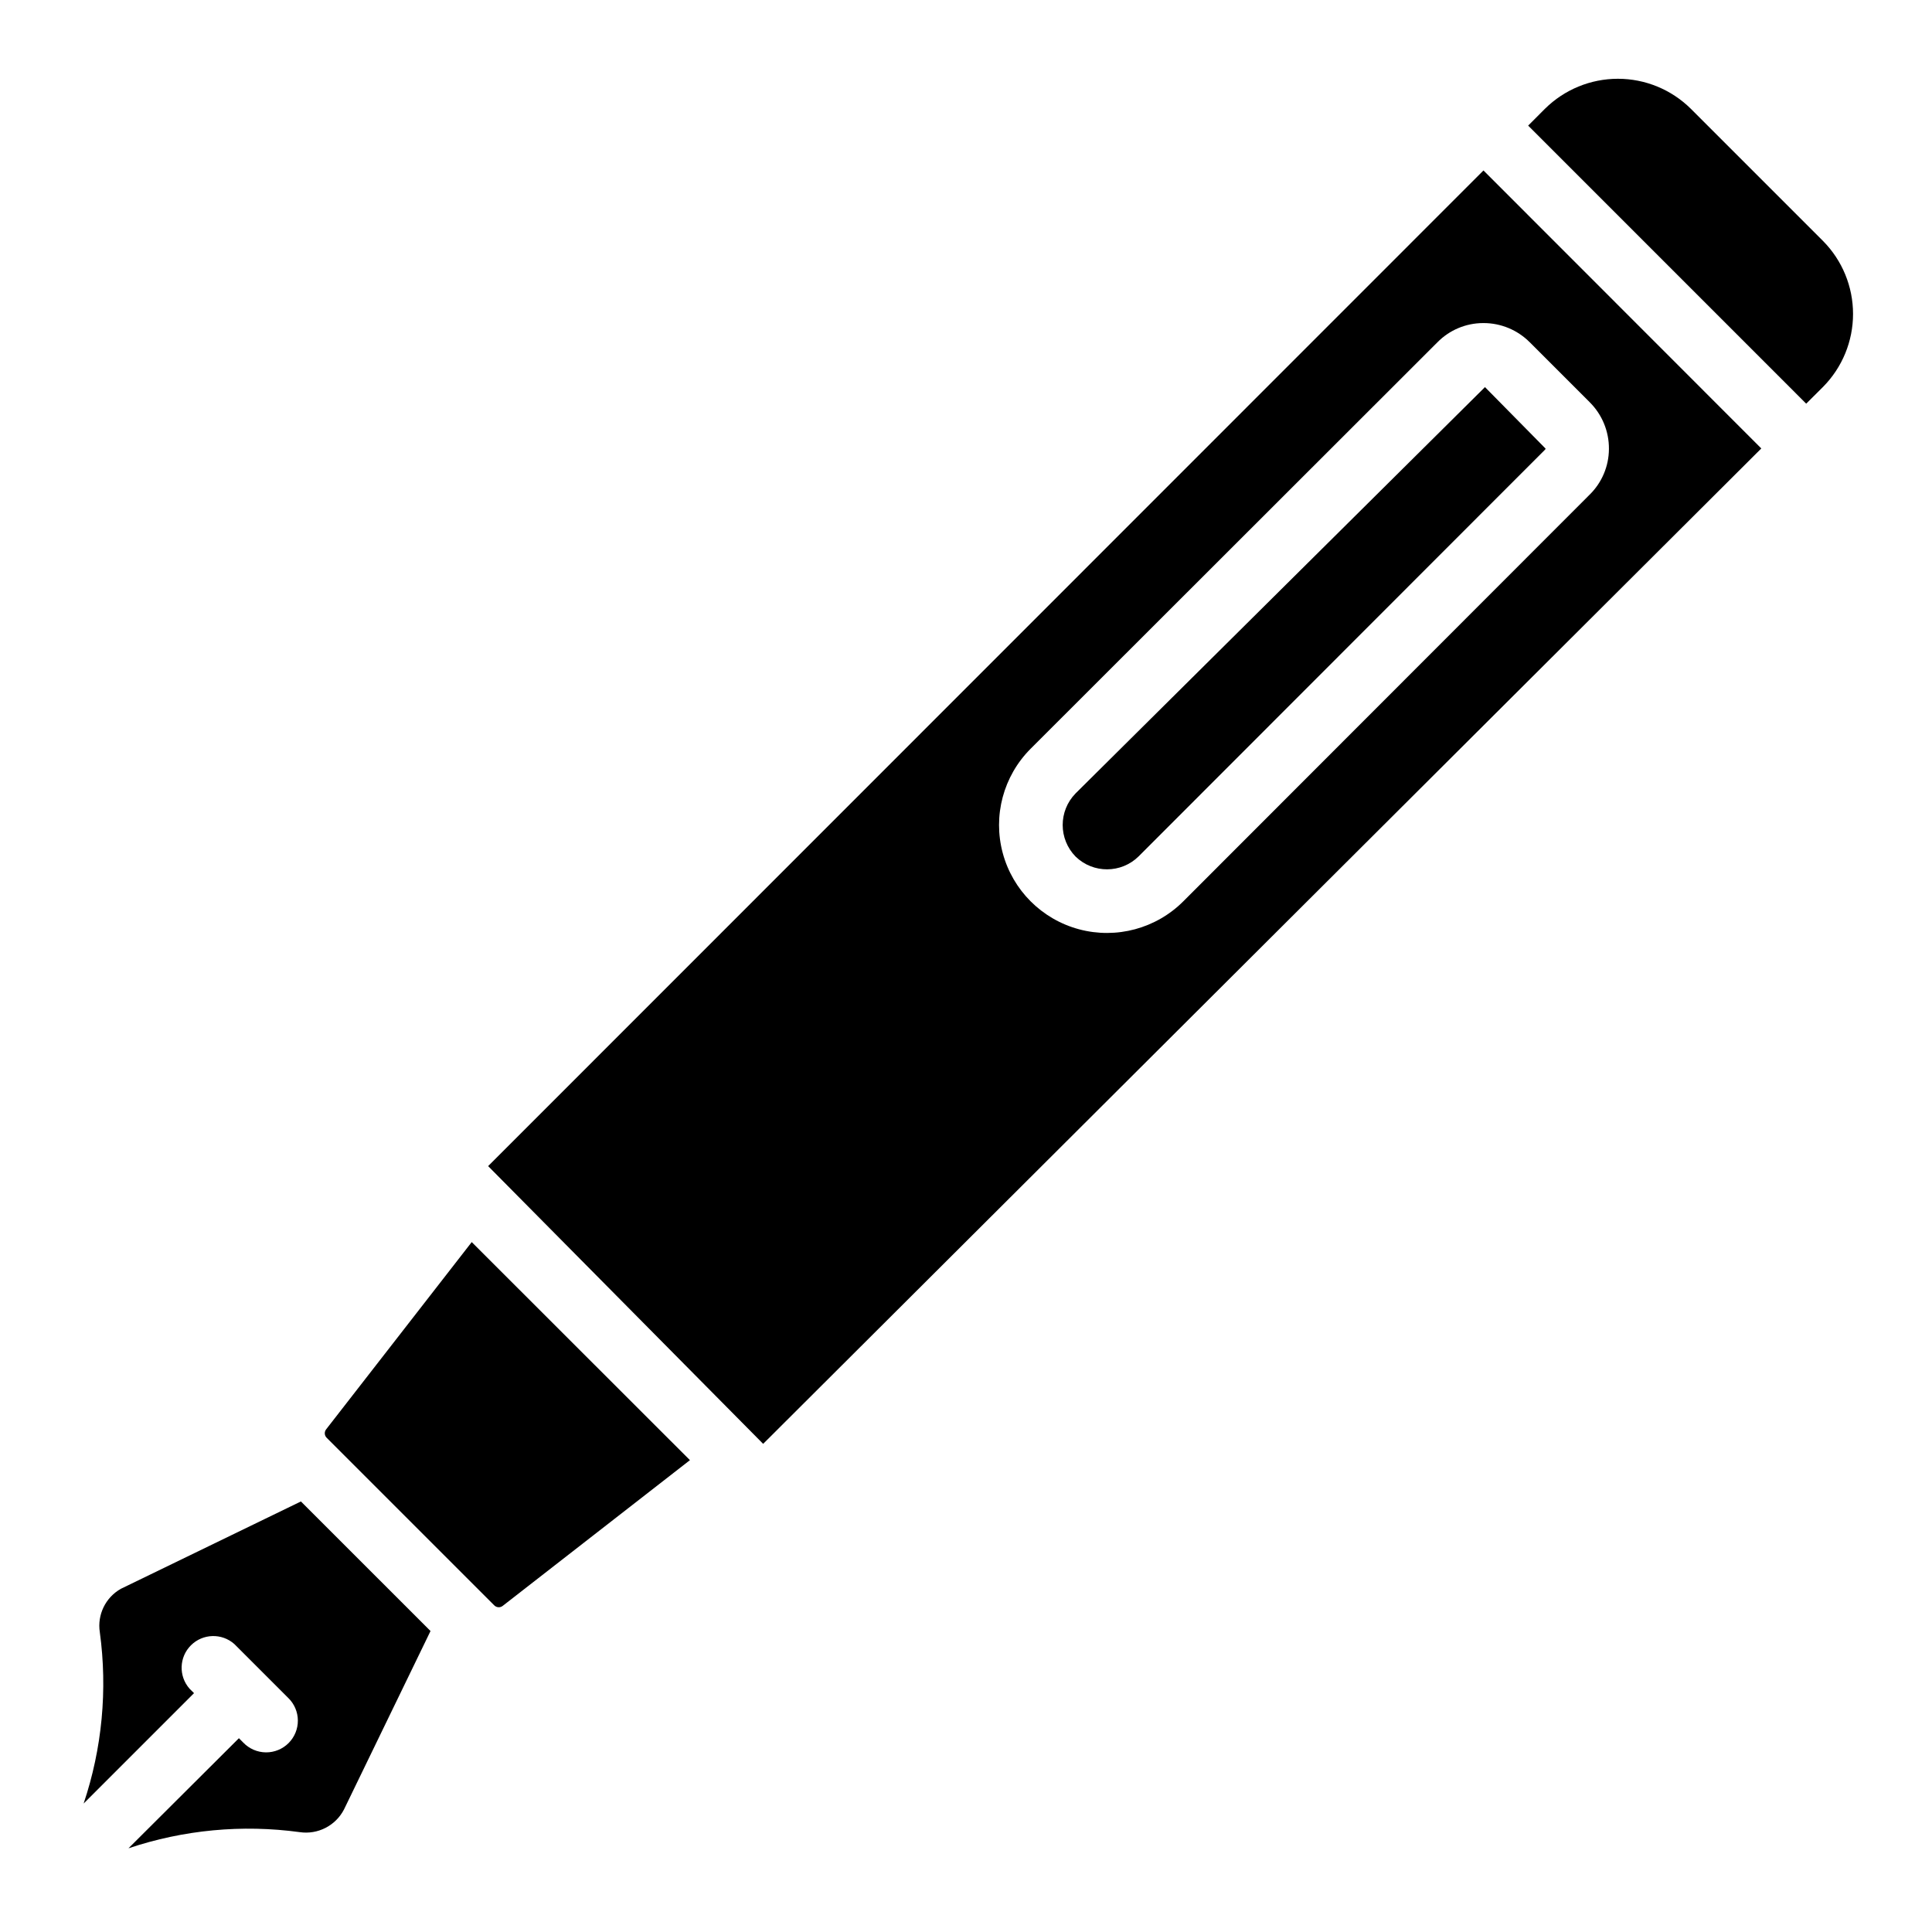 <?xml version="1.0" encoding="UTF-8"?>
<!-- Uploaded to: SVG Repo, www.svgrepo.com, Generator: SVG Repo Mixer Tools -->
<svg fill="#000000" width="800px" height="800px" version="1.1" viewBox="144 144 512 512" xmlns="http://www.w3.org/2000/svg">
 <g>
  <path d="m429.05 371.01c4.66 4.523 12.078 4.492 16.703-0.066l107.66-107.74 0.066-0.074v-0.004c0.07-0.062 0.113-0.156 0.109-0.25l-16.055-16.289-108.51 107.69c-4.543 4.66-4.527 12.094 0.031 16.734z"/>
  <path d="m230.43 522.79c-0.527 0.668-0.469 1.625 0.133 2.227l44.426 44.426h0.004c0.598 0.602 1.555 0.66 2.223 0.137l49.625-38.625-57.828-57.789z"/>
  <path d="m273.36 453.03 72.883 73.605 264.52-263.79-73.629-73.672zm276.05-218.32 15.879 15.879h-0.004c3.301 3.277 5.137 7.746 5.098 12.395-0.02 4.566-1.867 8.934-5.133 12.125l-107.65 107.74c-7.219 7.231-17.75 10.062-27.621 7.426-9.871-2.637-17.59-10.34-20.242-20.207-2.652-9.867 0.16-20.402 7.379-27.633l107.81-107.72c3.188-3.246 7.543-5.082 12.09-5.098h0.121c4.606-0.008 9.027 1.828 12.273 5.098z"/>
  <path d="m176.03 565.05c-4.074 2.301-6.297 6.883-5.578 11.504 2.082 15.262 0.613 30.801-4.289 45.402l29.254-29.254-1.191-1.184c-2.93-3.332-2.766-8.367 0.375-11.496 3.144-3.133 8.18-3.277 11.496-0.336l14.273 14.273h0.004c1.617 1.566 2.543 3.715 2.562 5.969 0.02 2.25-0.867 4.418-2.461 6.008-1.59 1.594-3.758 2.481-6.008 2.461-2.254-0.02-4.402-0.945-5.969-2.562l-1.184-1.191-29.27 29.176c14.598-4.902 30.133-6.367 45.391-4.281 4.781 0.703 9.484-1.699 11.715-5.988l22.941-47.309-34.344-34.34z"/>
  <path d="m592.07 172.81c-5.141-5.082-12.078-7.934-19.312-7.934-7.231 0-14.168 2.852-19.312 7.934l-4.469 4.477 73.684 73.691 4.484-4.469c5.082-5.144 7.93-12.082 7.93-19.312s-2.848-14.168-7.93-19.312z"/>
 </g>
</svg>